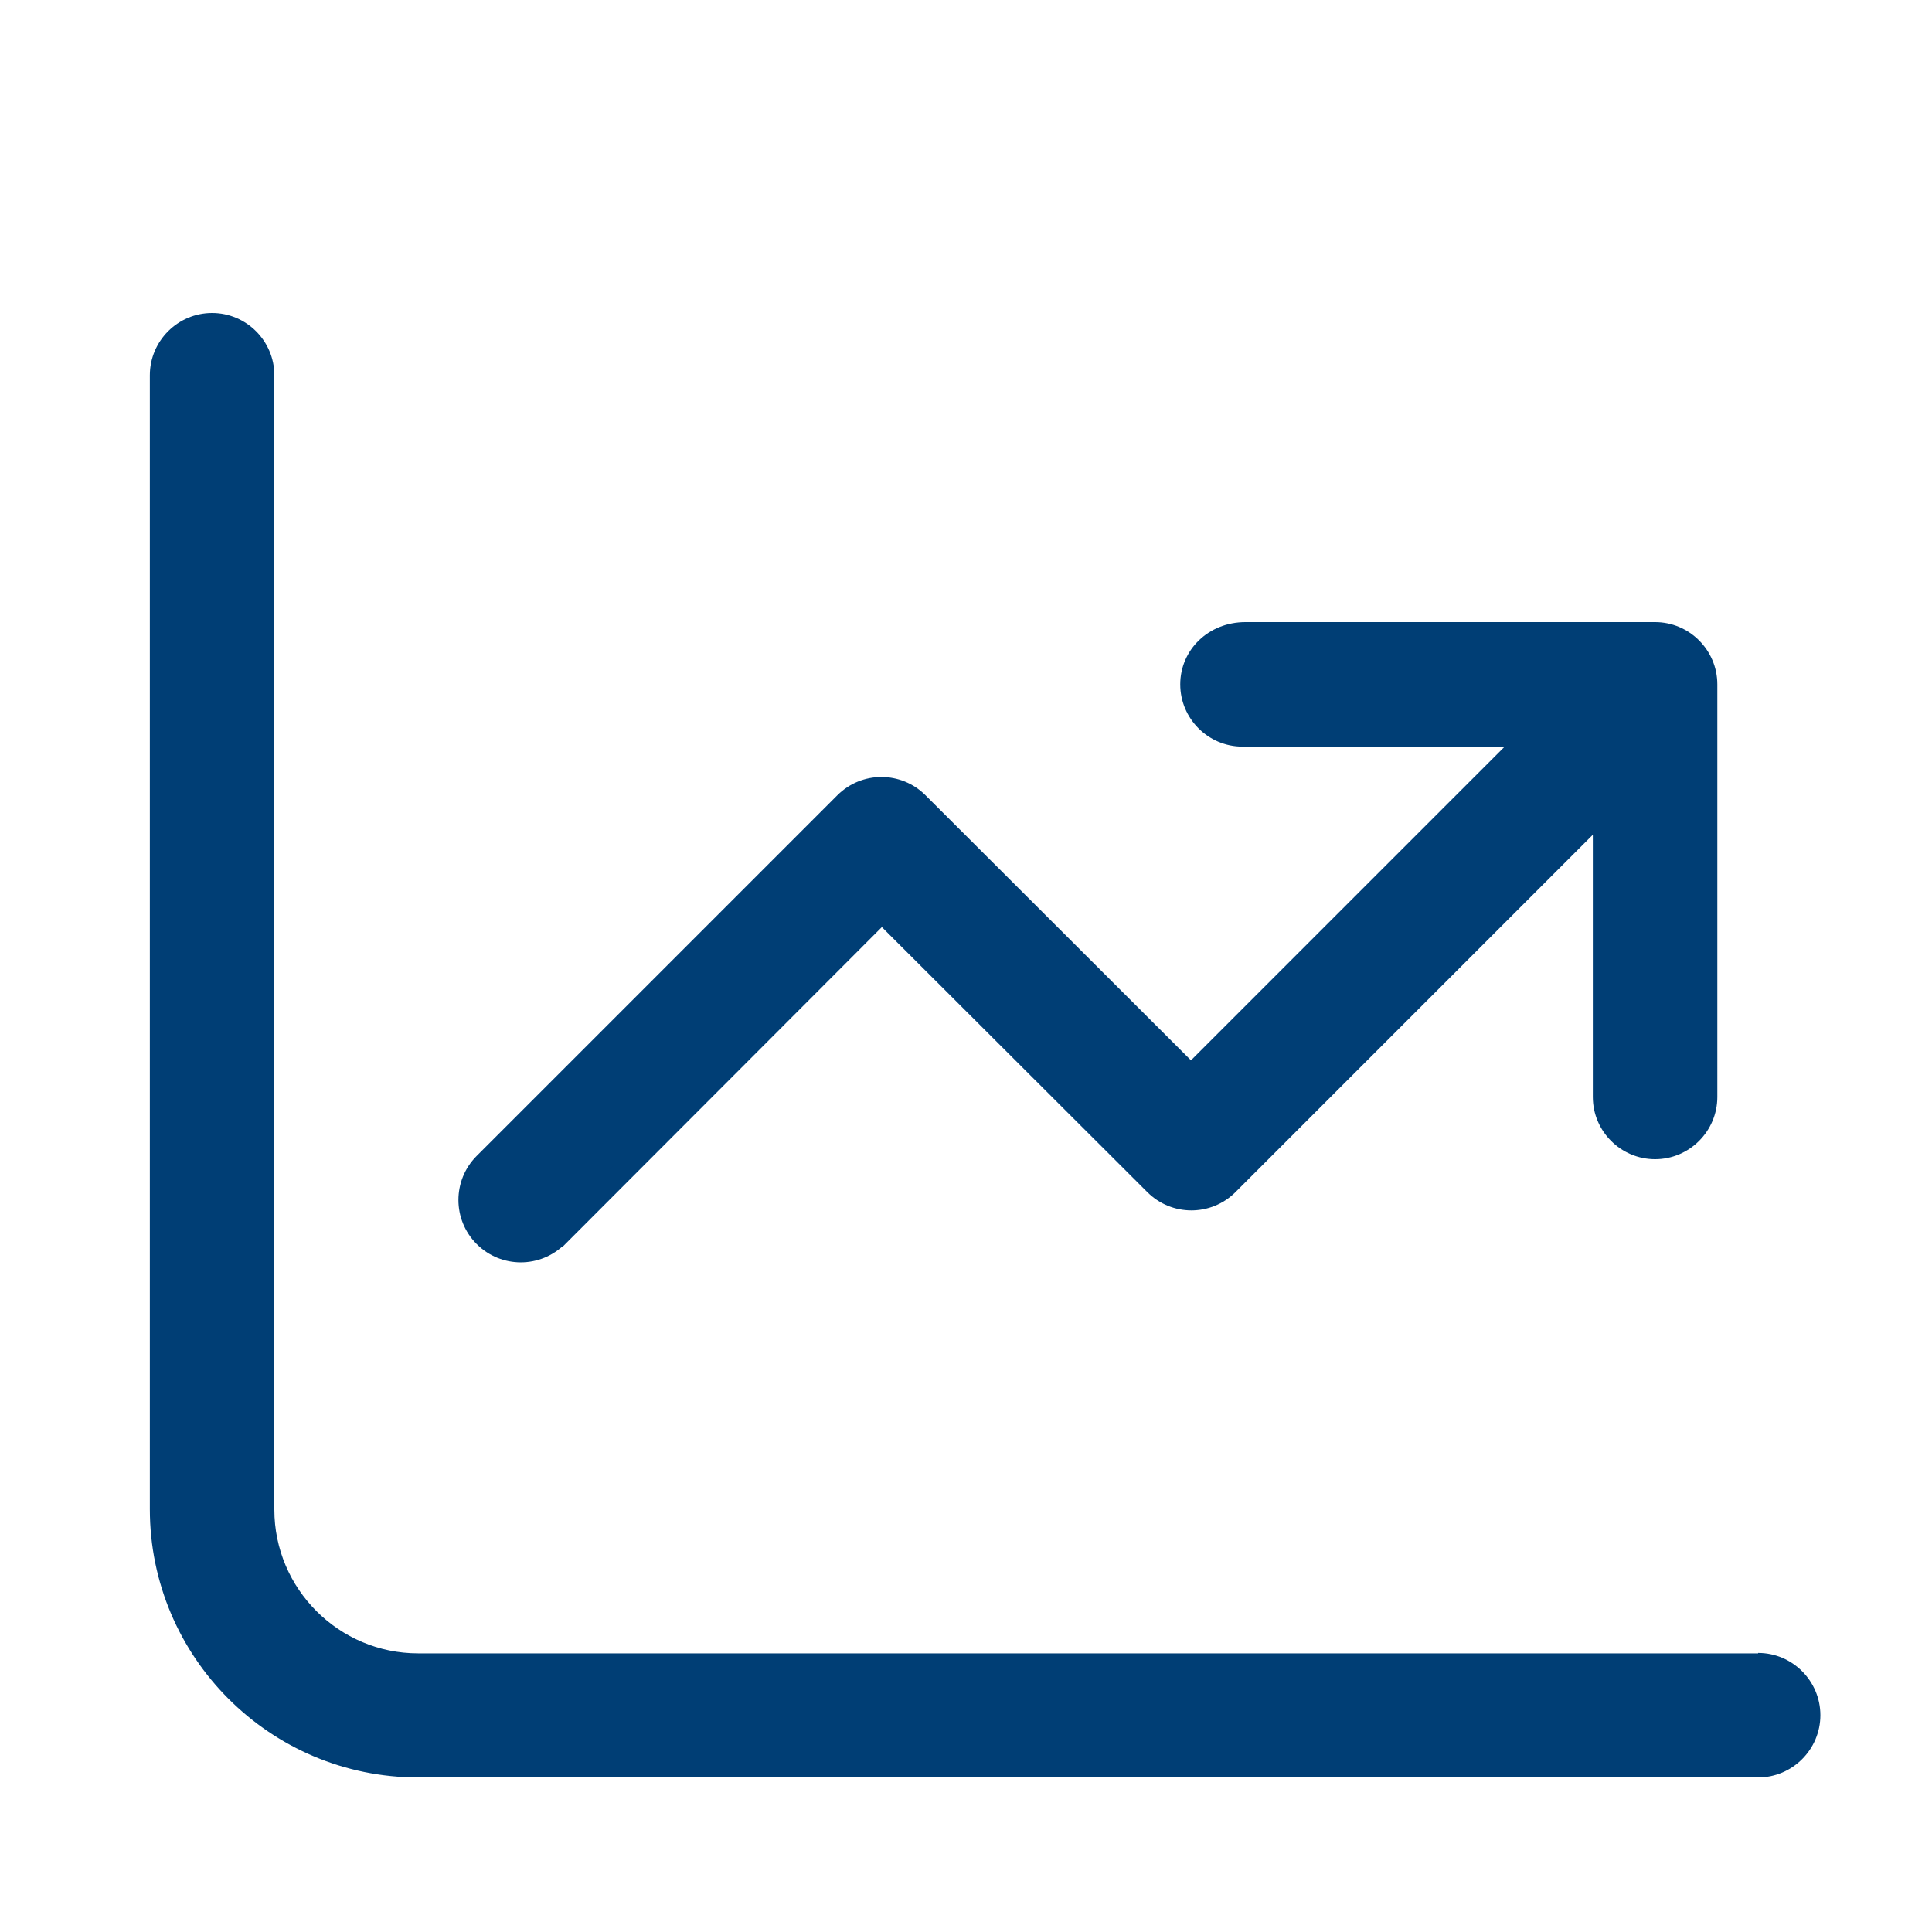 <?xml version="1.0" encoding="UTF-8"?>
<svg xmlns="http://www.w3.org/2000/svg" id="Ebene_1" data-name="Ebene 1" viewBox="0 0 45 45">
  <defs>
    <style>
      .cls-1 {
        fill: #003e75;
        stroke: #003e75;
        stroke-miterlimit: 10;
        stroke-width: .5px;
      }
    </style>
  </defs>
  <path class="cls-1" d="M12.99,28.8l7.55-7.56,6.36,6.35c.47,.47,1.23,.47,1.7,0l8.75-8.75v6.71c0,.66,.54,1.2,1.2,1.2s1.2-.54,1.2-1.2V15.94c0-.66-.54-1.2-1.2-1.2h-9.54c-.73,0-1.27,.54-1.27,1.2s.54,1.2,1.2,1.2h6.71l-7.91,7.91-6.36-6.35c-.47-.47-1.23-.47-1.7,0l-8.4,8.4c-.47,.47-.47,1.23,0,1.7,.47,.47,1.23,.47,1.7,0Zm27.96,9.96H9.74c-1.98,0-3.6-1.61-3.6-3.6V8.74c0-.66-.54-1.2-1.2-1.2s-1.2,.54-1.2,1.2v26.41c0,3.31,2.69,6,6,6h31.21c.66,0,1.2-.54,1.2-1.2s-.54-1.2-1.2-1.2"></path>
</svg>
